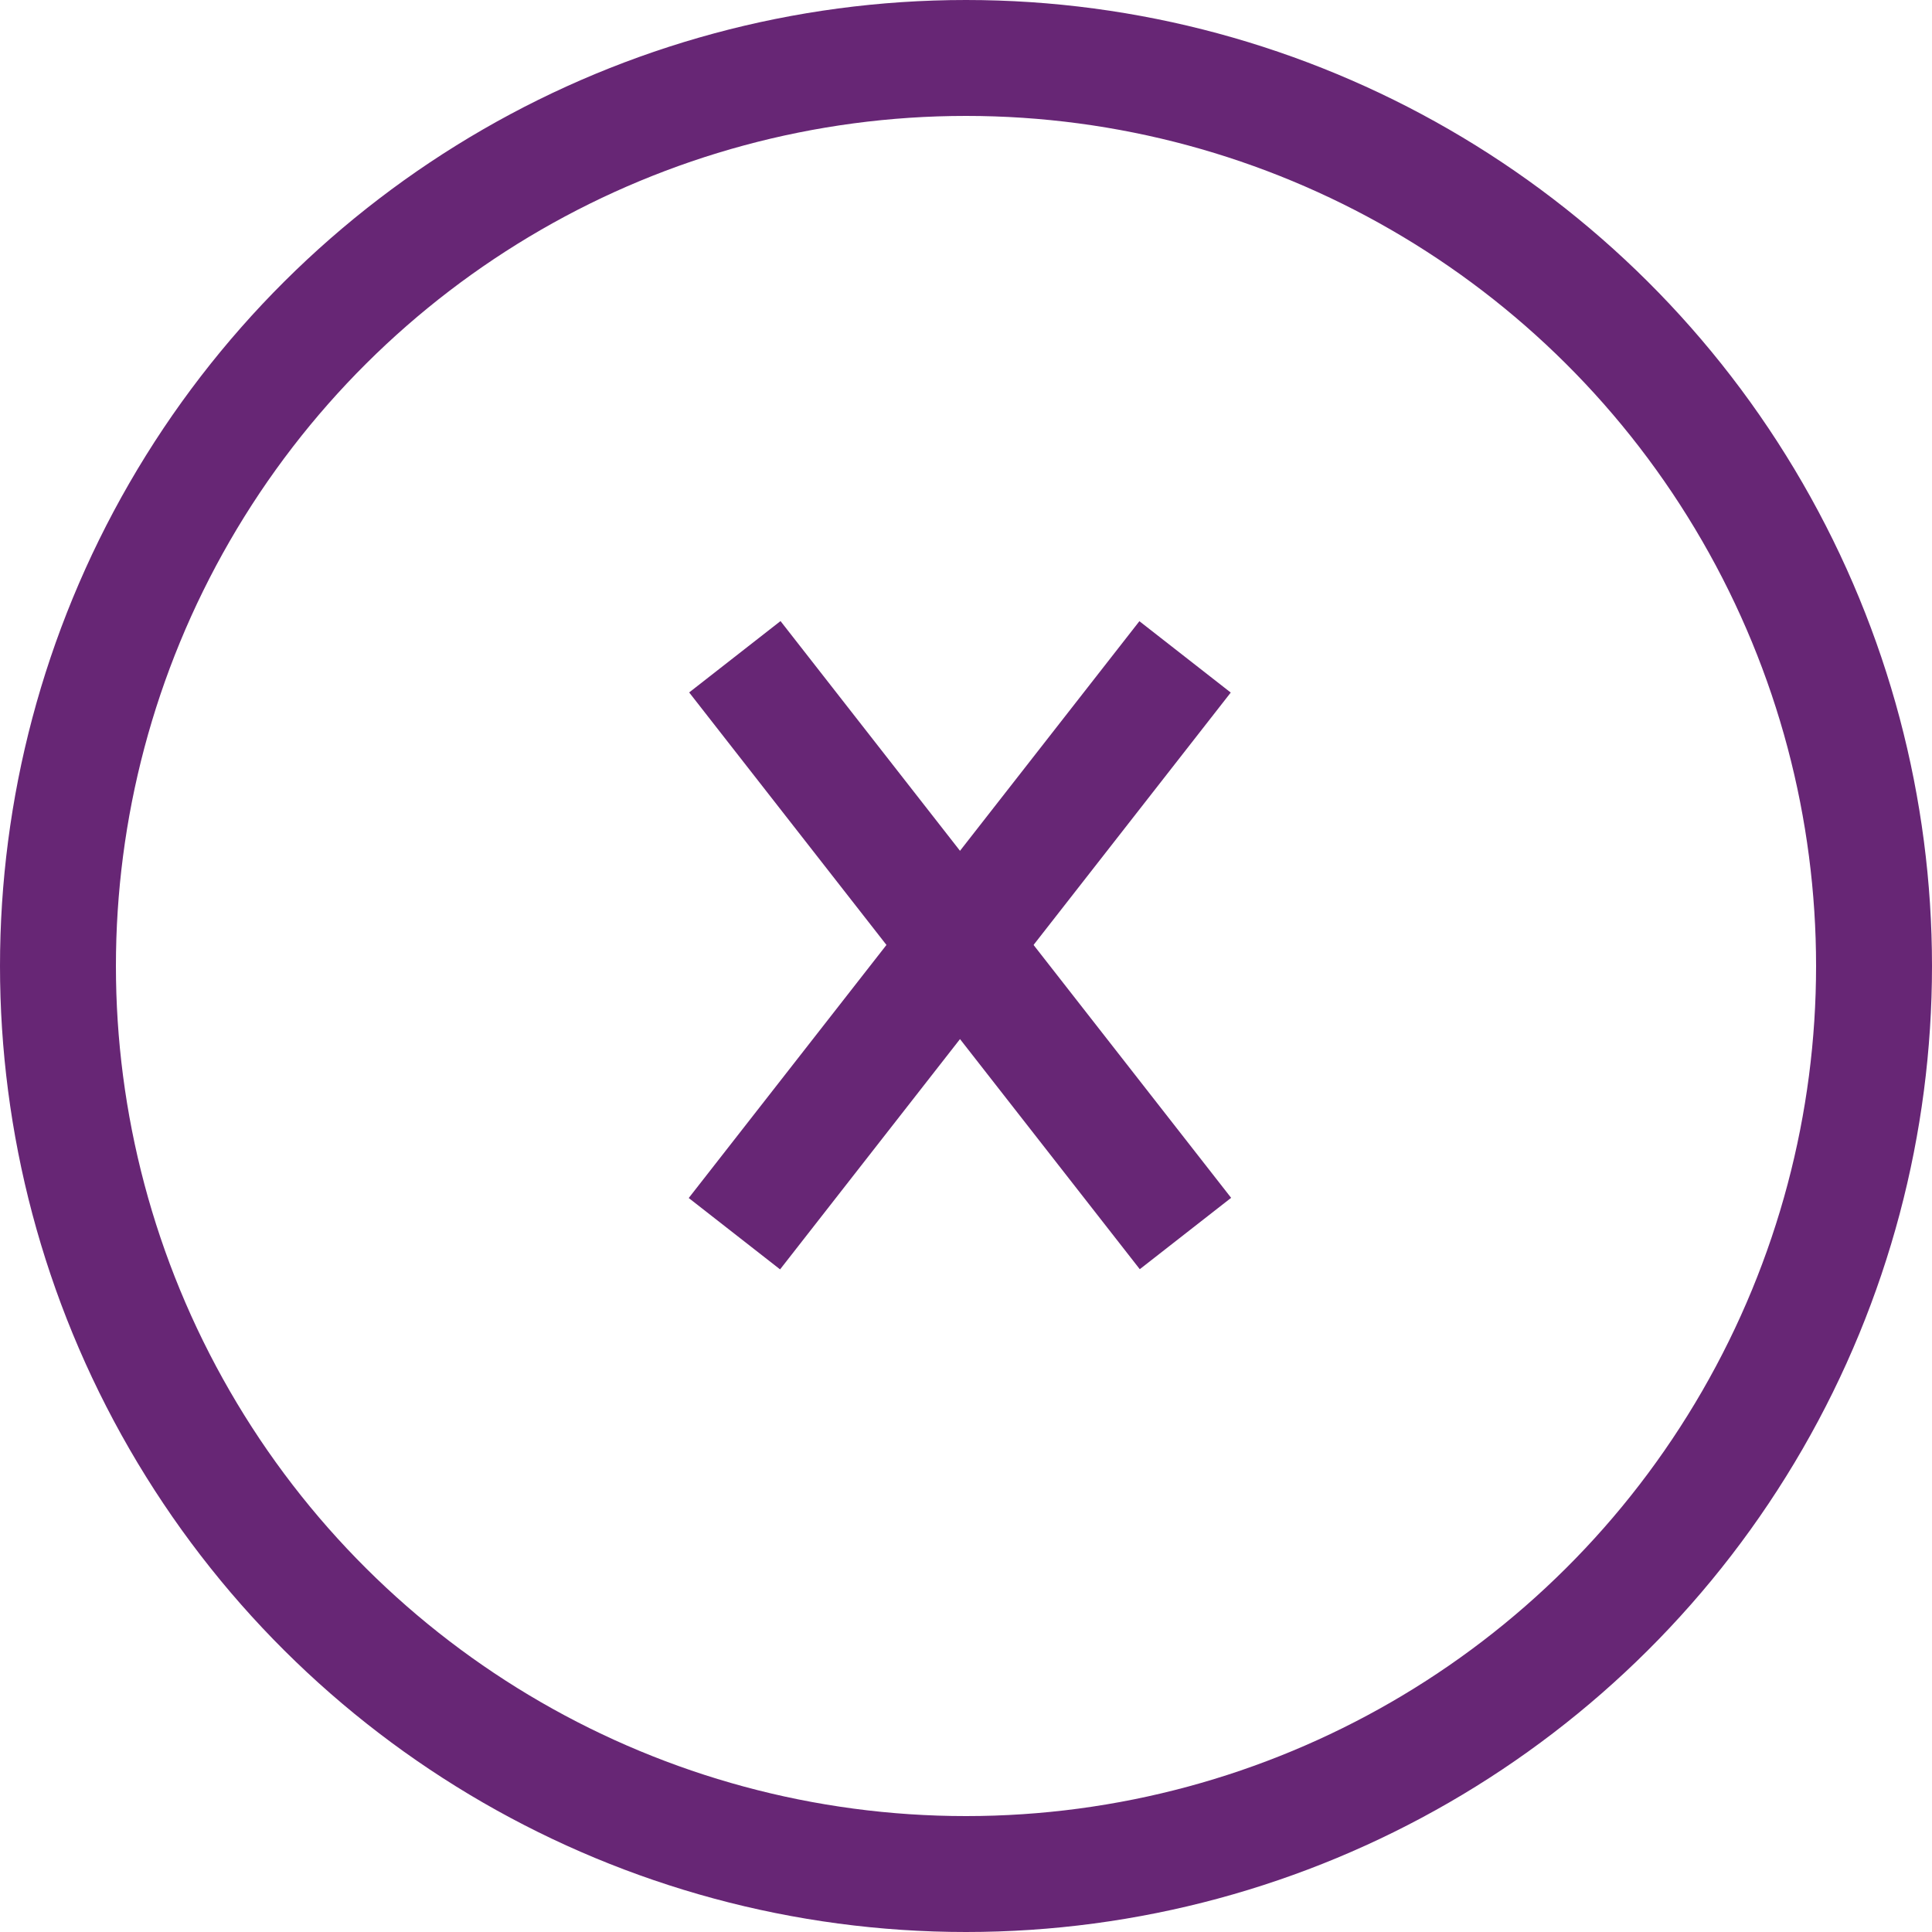 <svg xmlns="http://www.w3.org/2000/svg" width="25" height="25" viewBox="0 0 25 25">
    <defs>
        <style>
            .cls-2{fill:none;stroke:#672675;stroke-width:1.5px;stroke-miterlimit:10}
        </style>
    </defs>
    <g id="close" transform="rotate(90 12.5 12.5)">
        <g id="Ellipse_2" fill="none" stroke="#672675" stroke-width="1.5px">
            <circle cx="12.5" cy="12.5" r="12.5" stroke="none"/>
            <circle cx="12.5" cy="12.5" r="11.75"/>
        </g>
        <path id="Stroke_3" d="M9.471 0H0" class="cls-2" transform="rotate(-38 26.744 -4.595)"/>
        <path id="Stroke_3-2" d="M0 0h9.472" class="cls-2" transform="rotate(-142 10.65 5)"/>
    </g>
</svg>
